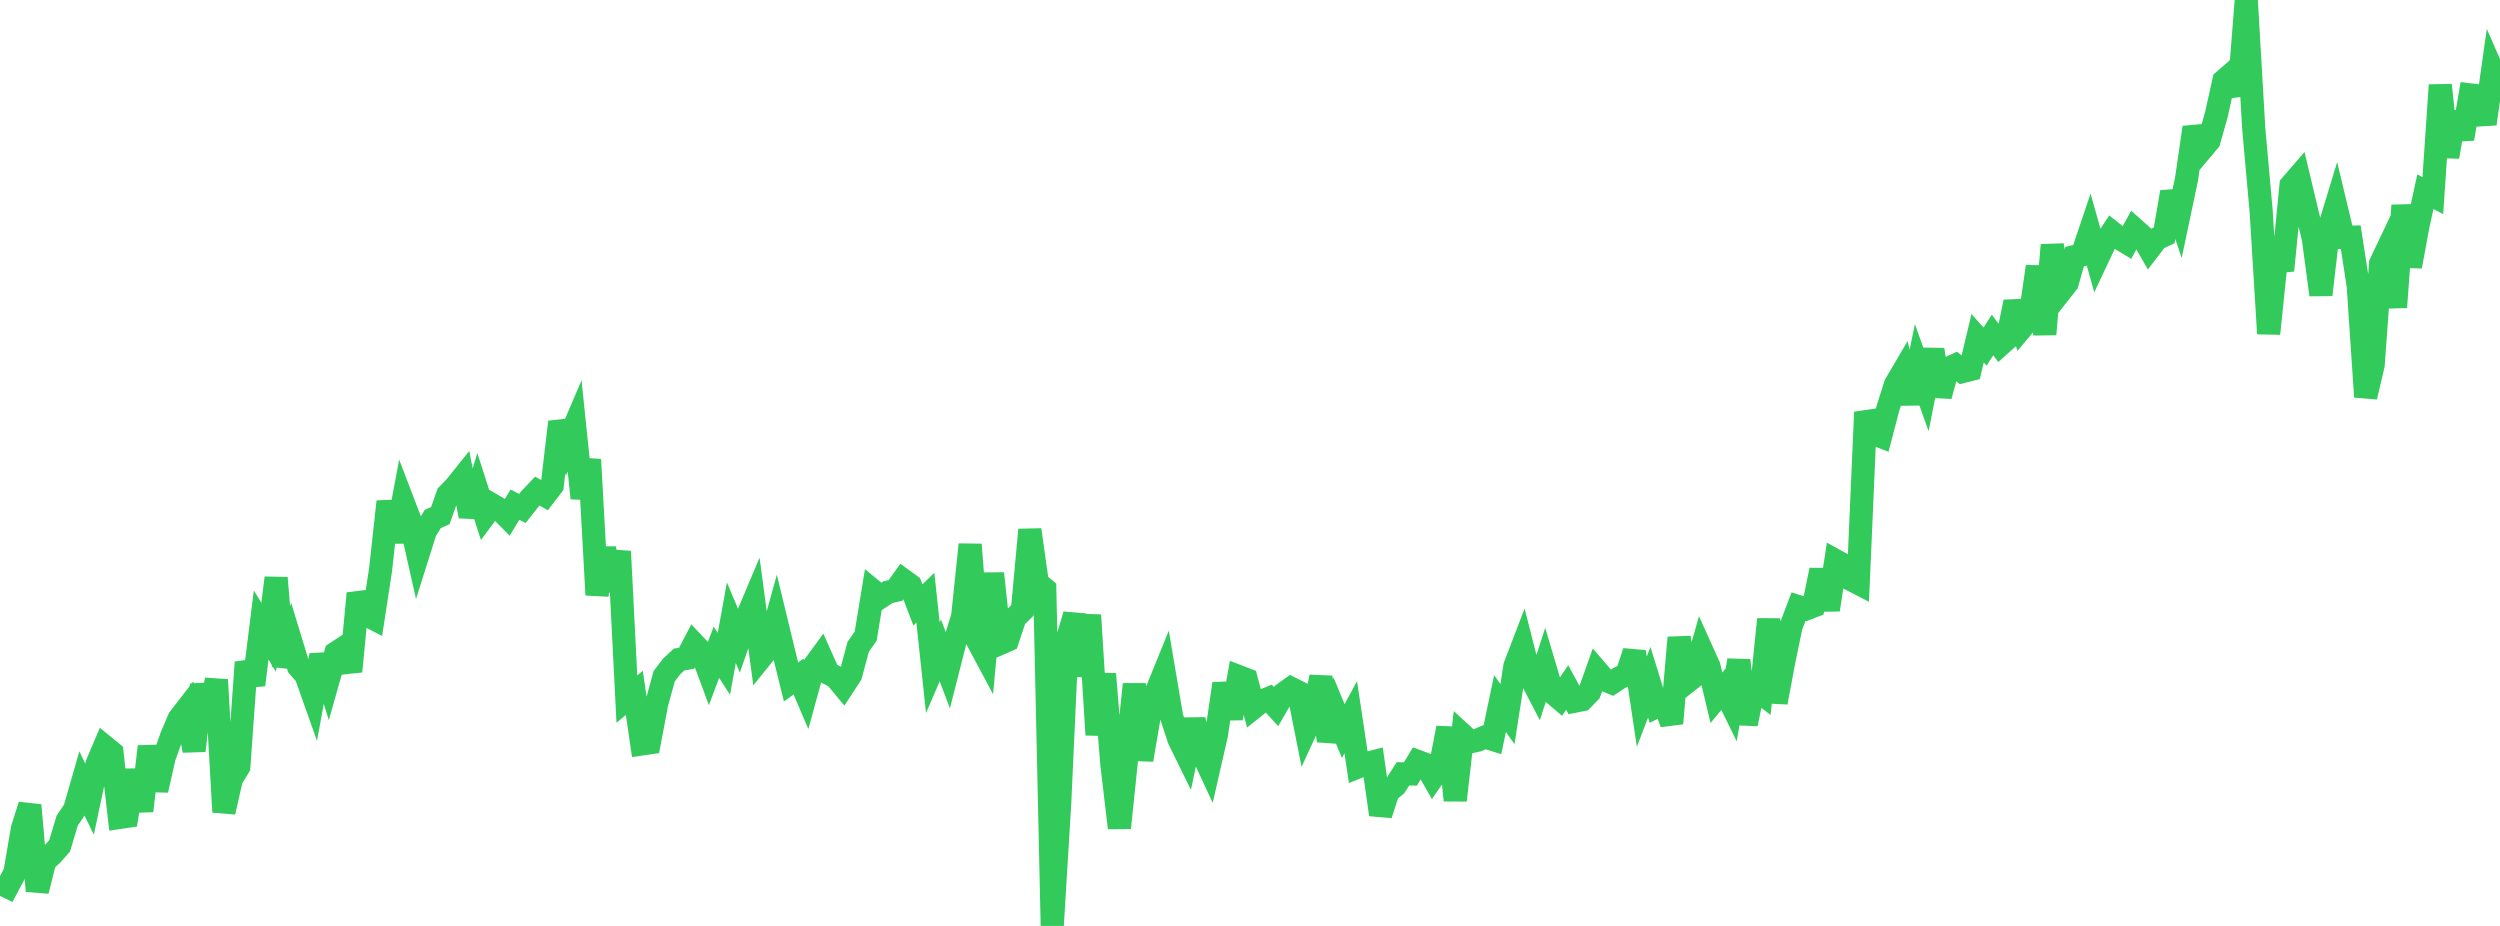 <?xml version="1.0" standalone="no"?>
<!DOCTYPE svg PUBLIC "-//W3C//DTD SVG 1.1//EN" "http://www.w3.org/Graphics/SVG/1.1/DTD/svg11.dtd">

<svg width="135" height="50" viewBox="0 0 135 50" preserveAspectRatio="none" 
  xmlns="http://www.w3.org/2000/svg"
  xmlns:xlink="http://www.w3.org/1999/xlink">


<polyline points="0.0, 47.689 0.403, 47.882 0.806, 47.123 1.209, 44.756 1.612, 43.482 2.015, 48.112 2.418, 46.496 2.821, 46.128 3.224, 45.667 3.627, 44.316 4.03, 43.72 4.433, 42.319 4.836, 43.157 5.239, 41.261 5.642, 40.311 6.045, 40.64 6.448, 44.143 6.851, 44.084 7.254, 41.6 7.657, 43.788 8.06, 40.313 8.463, 42.667 8.866, 40.893 9.269, 39.756 9.672, 38.808 10.075, 38.287 10.478, 40.538 10.881, 36.976 11.284, 38.735 11.687, 36.71 12.09, 43.849 12.493, 42.068 12.896, 41.404 13.299, 35.763 13.701, 36.981 14.104, 33.748 14.507, 34.416 14.91, 31.207 15.313, 35.971 15.716, 34.674 16.119, 35.996 16.522, 36.454 16.925, 37.591 17.328, 35.385 17.731, 36.687 18.134, 35.262 18.537, 34.998 18.94, 36.255 19.343, 32.045 19.746, 33.179 20.149, 33.387 20.552, 30.759 20.955, 27.087 21.358, 29.247 21.761, 27.105 22.164, 28.159 22.567, 29.951 22.97, 28.68 23.373, 28.022 23.776, 27.847 24.179, 26.712 24.582, 26.297 24.985, 25.794 25.388, 27.873 25.791, 26.557 26.194, 27.815 26.597, 27.275 27.0, 27.512 27.403, 27.919 27.806, 27.253 28.209, 27.455 28.612, 26.945 29.015, 26.52 29.418, 26.745 29.821, 26.219 30.224, 22.787 30.627, 23.944 31.03, 23.001 31.433, 26.9 31.836, 24.817 32.239, 32.127 32.642, 29.608 33.045, 31.895 33.448, 29.774 33.851, 37.752 34.254, 37.417 34.657, 40.174 35.06, 40.115 35.463, 37.986 35.866, 36.519 36.269, 35.987 36.672, 35.613 37.075, 35.55 37.478, 34.78 37.881, 35.205 38.284, 36.292 38.687, 35.22 39.09, 35.847 39.493, 33.626 39.896, 34.581 40.299, 33.424 40.701, 32.47 41.104, 35.485 41.507, 34.983 41.91, 33.524 42.313, 35.188 42.716, 36.828 43.119, 36.533 43.522, 37.476 43.925, 36.007 44.328, 35.455 44.731, 36.354 45.134, 36.568 45.537, 37.053 45.94, 36.435 46.343, 34.925 46.746, 34.358 47.149, 31.907 47.552, 32.24 47.955, 31.975 48.358, 31.883 48.761, 31.318 49.164, 31.611 49.567, 32.667 49.97, 32.274 50.373, 36.061 50.776, 35.119 51.179, 36.18 51.582, 34.594 51.985, 33.287 52.388, 29.406 52.791, 34.603 53.194, 35.356 53.597, 30.968 54.0, 34.749 54.403, 34.572 54.806, 33.361 55.209, 32.963 55.612, 28.609 56.015, 31.476 56.418, 31.81 56.821, 50.0 57.224, 43.37 57.627, 34.559 58.03, 33.198 58.433, 36.493 58.836, 33.214 59.239, 39.679 59.642, 36.396 60.045, 41.312 60.448, 44.708 60.851, 40.83 61.254, 36.949 61.657, 41.03 62.06, 38.668 62.463, 37.321 62.866, 36.329 63.269, 38.711 63.672, 39.937 64.075, 40.756 64.478, 38.868 64.881, 40.569 65.284, 41.437 65.687, 39.672 66.09, 36.918 66.493, 38.785 66.896, 36.539 67.299, 36.694 67.701, 38.203 68.104, 37.882 68.507, 37.715 68.91, 38.159 69.313, 37.461 69.716, 37.172 70.119, 37.374 70.522, 39.402 70.925, 38.529 71.328, 36.554 71.731, 40.015 72.134, 38.51 72.537, 39.479 72.94, 38.729 73.343, 41.41 73.746, 41.249 74.149, 41.143 74.552, 43.988 74.955, 42.748 75.358, 42.415 75.761, 41.788 76.164, 41.793 76.567, 41.122 76.97, 41.272 77.373, 41.978 77.776, 41.396 78.179, 39.307 78.582, 43.216 78.985, 39.689 79.388, 40.059 79.791, 39.971 80.194, 39.797 80.597, 39.923 81.0, 37.991 81.403, 38.562 81.806, 35.969 82.209, 34.918 82.612, 36.498 83.015, 37.275 83.418, 36.019 83.821, 37.38 84.224, 37.724 84.627, 37.124 85.03, 37.864 85.433, 37.785 85.836, 37.371 86.239, 36.24 86.642, 36.707 87.045, 36.873 87.448, 36.606 87.851, 36.405 88.254, 35.197 88.657, 37.889 89.06, 36.842 89.463, 38.145 89.866, 37.943 90.269, 39.058 90.672, 34.433 91.075, 36.845 91.478, 36.527 91.881, 35.093 92.284, 35.984 92.687, 37.68 93.09, 37.194 93.493, 38.019 93.896, 35.659 94.299, 39.092 94.701, 37.119 95.104, 37.429 95.507, 33.441 95.91, 37.93 96.313, 35.772 96.716, 33.824 97.119, 32.76 97.522, 32.885 97.925, 32.729 98.328, 30.785 98.731, 32.926 99.134, 30.283 99.537, 30.506 99.94, 31.285 100.343, 31.493 100.746, 22.258 101.149, 23.404 101.552, 23.561 101.955, 22.023 102.358, 20.761 102.761, 20.075 103.164, 21.772 103.567, 19.811 103.97, 20.939 104.373, 18.887 104.776, 21.381 105.179, 19.906 105.582, 19.722 105.985, 20.062 106.388, 19.96 106.791, 18.265 107.194, 18.715 107.597, 18.088 108.0, 18.628 108.403, 18.268 108.806, 16.306 109.209, 17.66 109.612, 17.181 110.015, 14.397 110.418, 18.052 110.821, 13.233 111.224, 15.791 111.627, 15.278 112.03, 13.855 112.433, 13.761 112.836, 12.569 113.239, 14.005 113.642, 13.15 114.045, 12.545 114.448, 12.863 114.851, 13.106 115.254, 12.369 115.657, 12.729 116.06, 13.427 116.463, 12.901 116.866, 12.708 117.269, 10.375 117.672, 11.566 118.075, 9.659 118.478, 6.882 118.881, 8.085 119.284, 7.606 119.687, 6.178 120.09, 4.358 120.493, 4.009 120.896, 5.115 121.299, 0.0 121.701, 6.923 122.104, 11.425 122.507, 18.017 122.91, 14.125 123.313, 14.09 123.716, 10.007 124.119, 9.54 124.522, 11.232 124.925, 12.905 125.328, 15.919 125.731, 12.455 126.134, 11.133 126.537, 12.817 126.94, 12.807 127.343, 15.419 127.746, 21.43 128.149, 19.716 128.552, 14.229 128.955, 13.382 129.358, 16.591 129.761, 11.093 130.164, 14.386 130.567, 12.201 130.97, 10.353 131.373, 10.564 131.776, 4.594 132.179, 8.47 132.582, 6.077 132.985, 7.493 133.388, 5.125 133.791, 5.173 134.194, 6.688 134.597, 3.832 135.0, 4.757" fill="none" stroke="#32ca5b" stroke-width="1.25"/>

</svg>